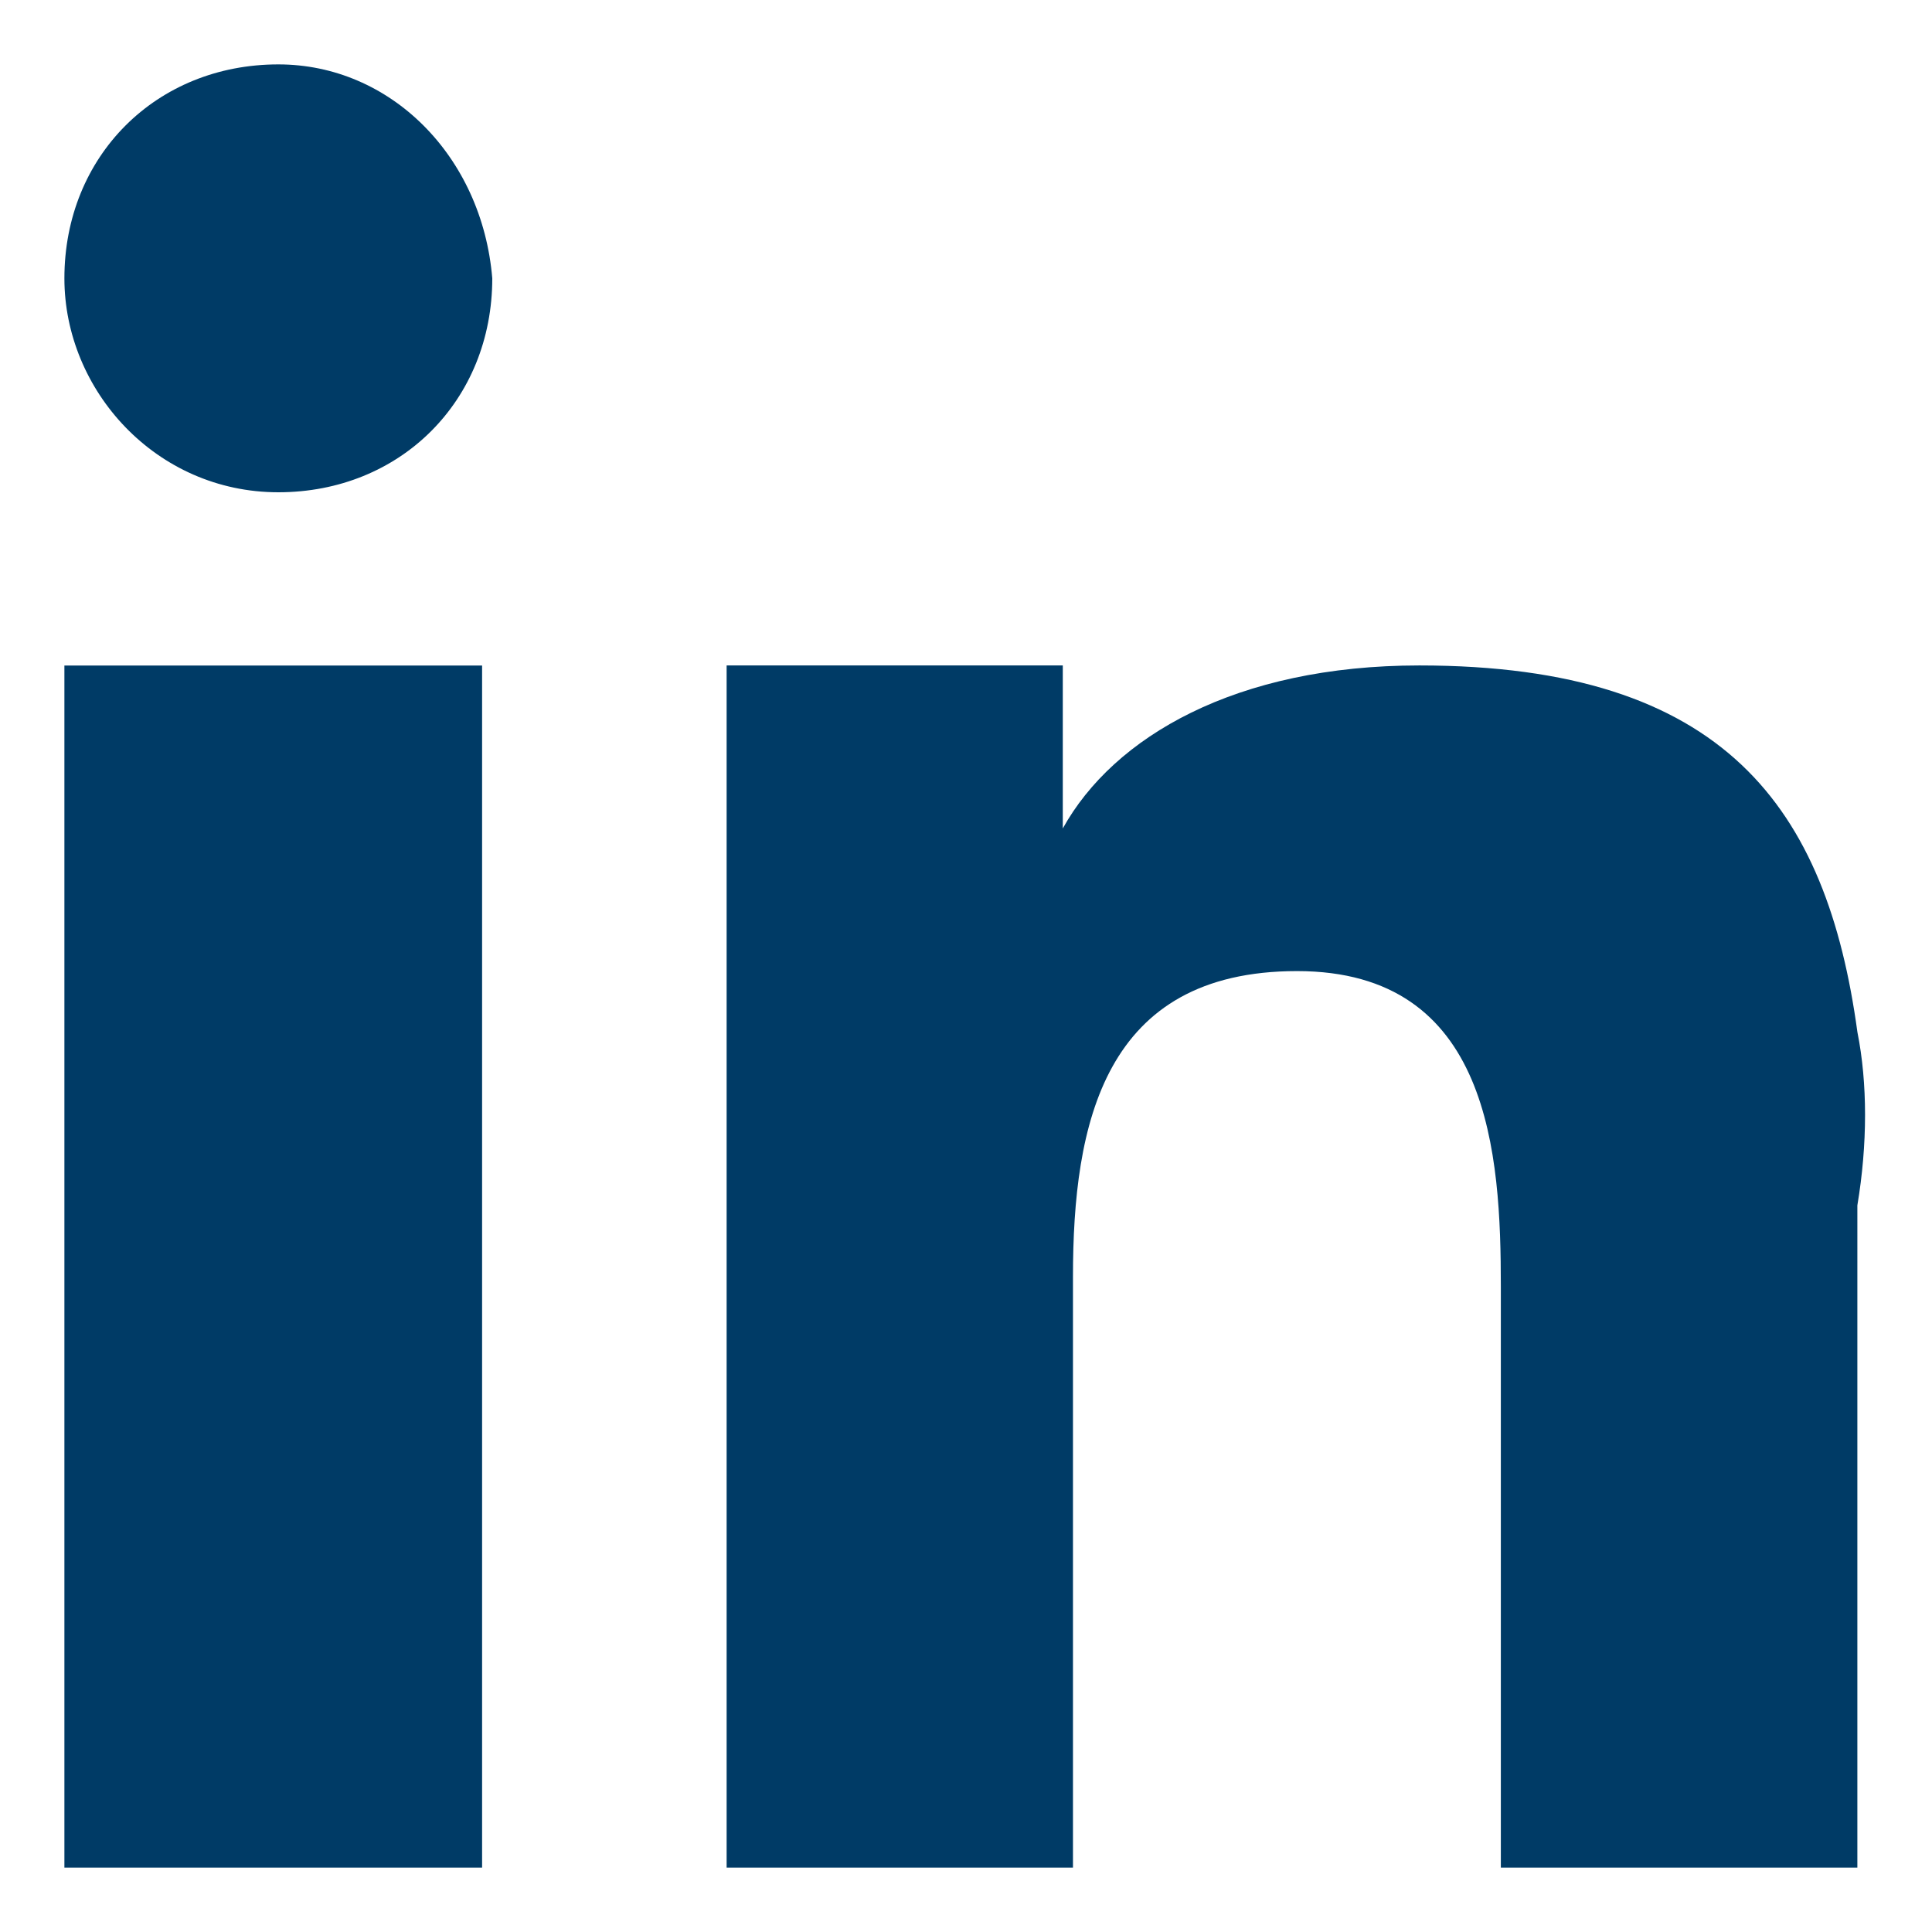 <?xml version="1.0" encoding="utf-8"?>
<!-- Generator: Adobe Illustrator 15.0.0, SVG Export Plug-In . SVG Version: 6.00 Build 0)  -->
<!DOCTYPE svg PUBLIC "-//W3C//DTD SVG 1.0//EN" "http://www.w3.org/TR/2001/REC-SVG-20010904/DTD/svg10.dtd">
<svg version="1.0" id="Layer_1" xmlns="http://www.w3.org/2000/svg" xmlns:xlink="http://www.w3.org/1999/xlink" x="0px" y="0px"
	 width="30px" height="30px" viewBox="0 0 30 30" enable-background="new 0 0 30 30" xml:space="preserve">
<g>
	<g>
		<defs>
			<rect id="SVGID_1_" x="1" y="1" width="28" height="28"/>
		</defs>
		<clipPath id="SVGID_2_">
			<use xlink:href="#SVGID_1_"  overflow="visible"/>
		</clipPath>
		<path clip-path="url(#SVGID_2_)" fill="#003B66" d="M4.322,1C2.424,1,1,2.424,1,4.322c0,1.74,1.424,3.322,3.322,3.322
			c1.898,0,3.322-1.424,3.322-3.322C7.486,2.424,6.062,1,4.322,1 M28.842,16.028c-0.475-3.48-2.057-5.695-6.802-5.695
			c-2.848,0-4.747,1.107-5.537,2.531l0,0v-2.531h-5.22v3.638V29h5.378v-9.175c0-2.373,0.475-4.746,3.479-4.746
			c3.006,0,3.165,2.848,3.165,4.904V29h5.536V18.717C29,17.769,29,16.819,28.842,16.028 M1,15.237V29h6.486V14.13v-3.796H1V15.237z"
			/>
	</g>
</g>
</svg>
